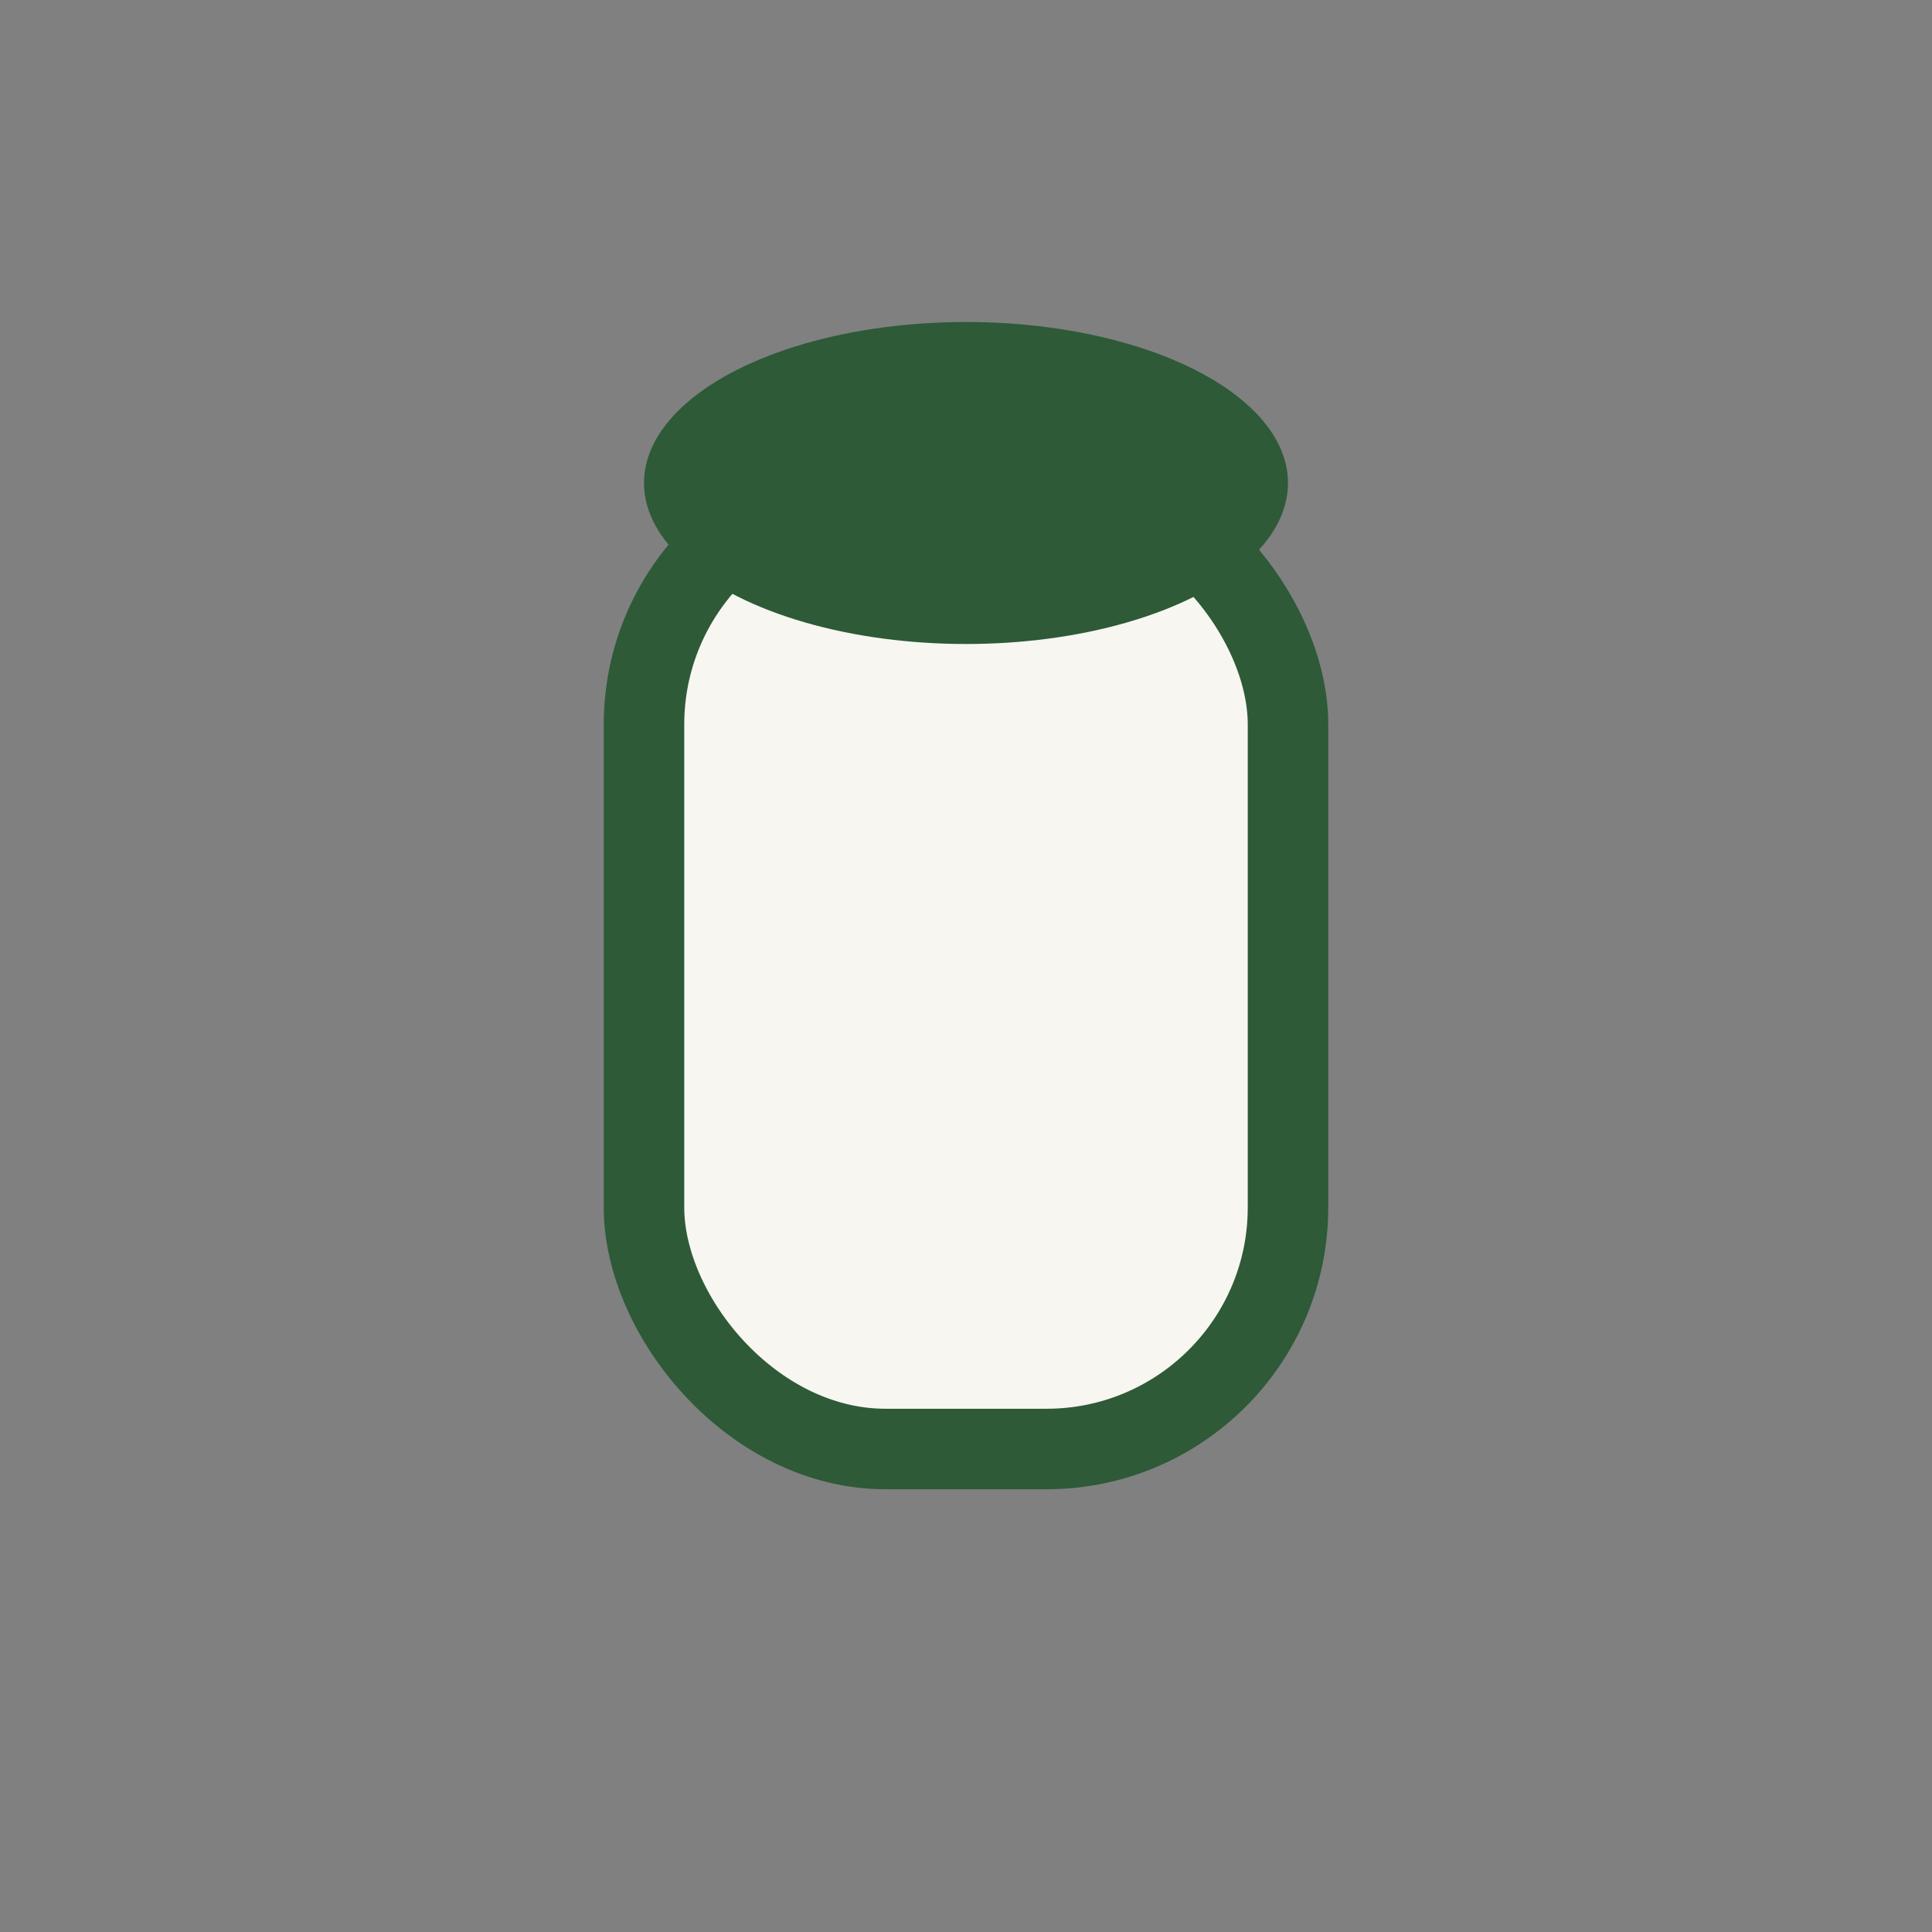 <?xml version="1.0" encoding="UTF-8"?>
<svg xmlns="http://www.w3.org/2000/svg" width="24" height="24" viewBox="0 0 24 24"><rect x="0" y="0" width="24" height="24" fill="#808080" stroke="none"/><rect x="8" y="6" width="8" height="12" rx="3" fill="#F7F6F1" stroke="#2E5A37" stroke-width="1"/><ellipse cx="12" cy="6" rx="4" ry="2" fill="#2E5A37"/></svg>